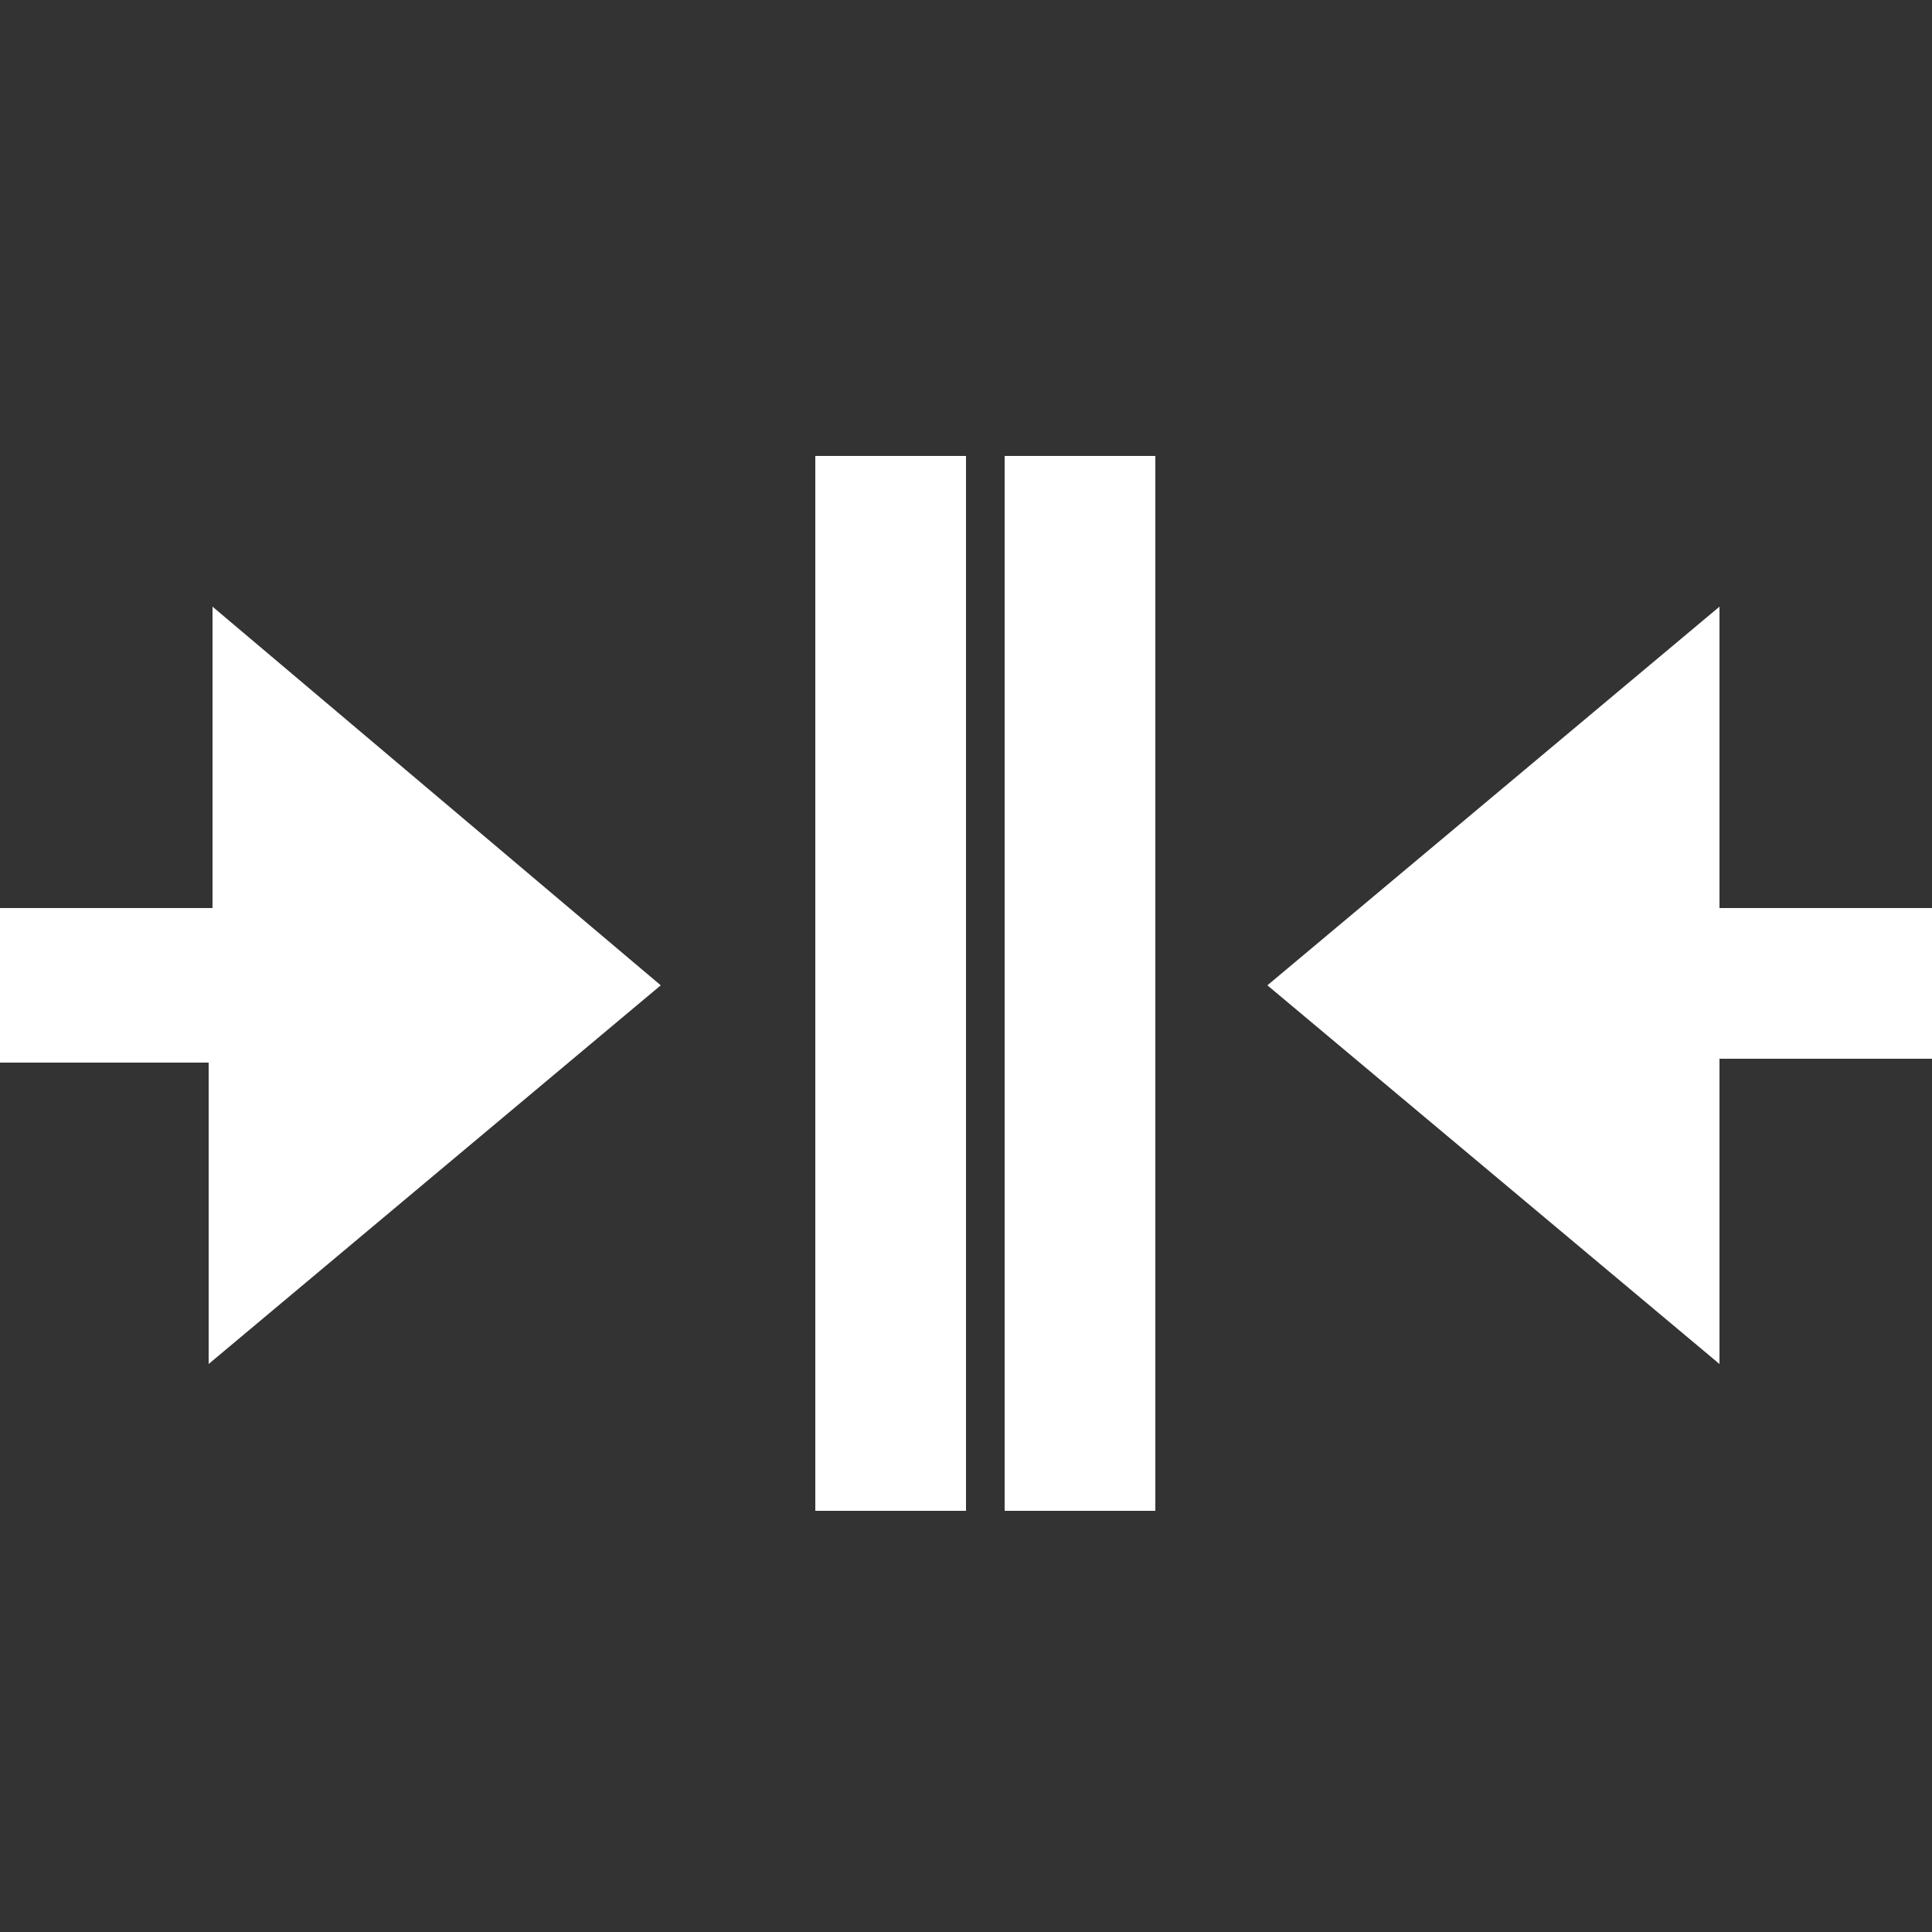<svg version="1.1" xmlns="http://www.w3.org/2000/svg" xmlns:xlink="http://www.w3.org/1999/xlink" x="0px" y="0px"
	 viewBox="0 0 50 50" style="enable-background:new 0 0 50 50;" xml:space="preserve">
	<rect x="0" y="0" width="50" height="50" fill="#333333" stroke="none"/>
	<path style="fill:#FFFFFF;" d="M44.5,27.5v7.8l-11.7-9.8l11.7-9.8v7.8h5.8v3.9H44.5z M-0.4,23.6v3.9h5.8v7.8l11.7-9.8L5.5,15.7v7.8H-0.4z
		 M26,11.8v27.3h3.9V11.8H26z"/>
	<rect style="fill:#FFFFFF;" x="21.1" y="11.8" class="st0" width="3.9" height="27.3"/>
</svg>
